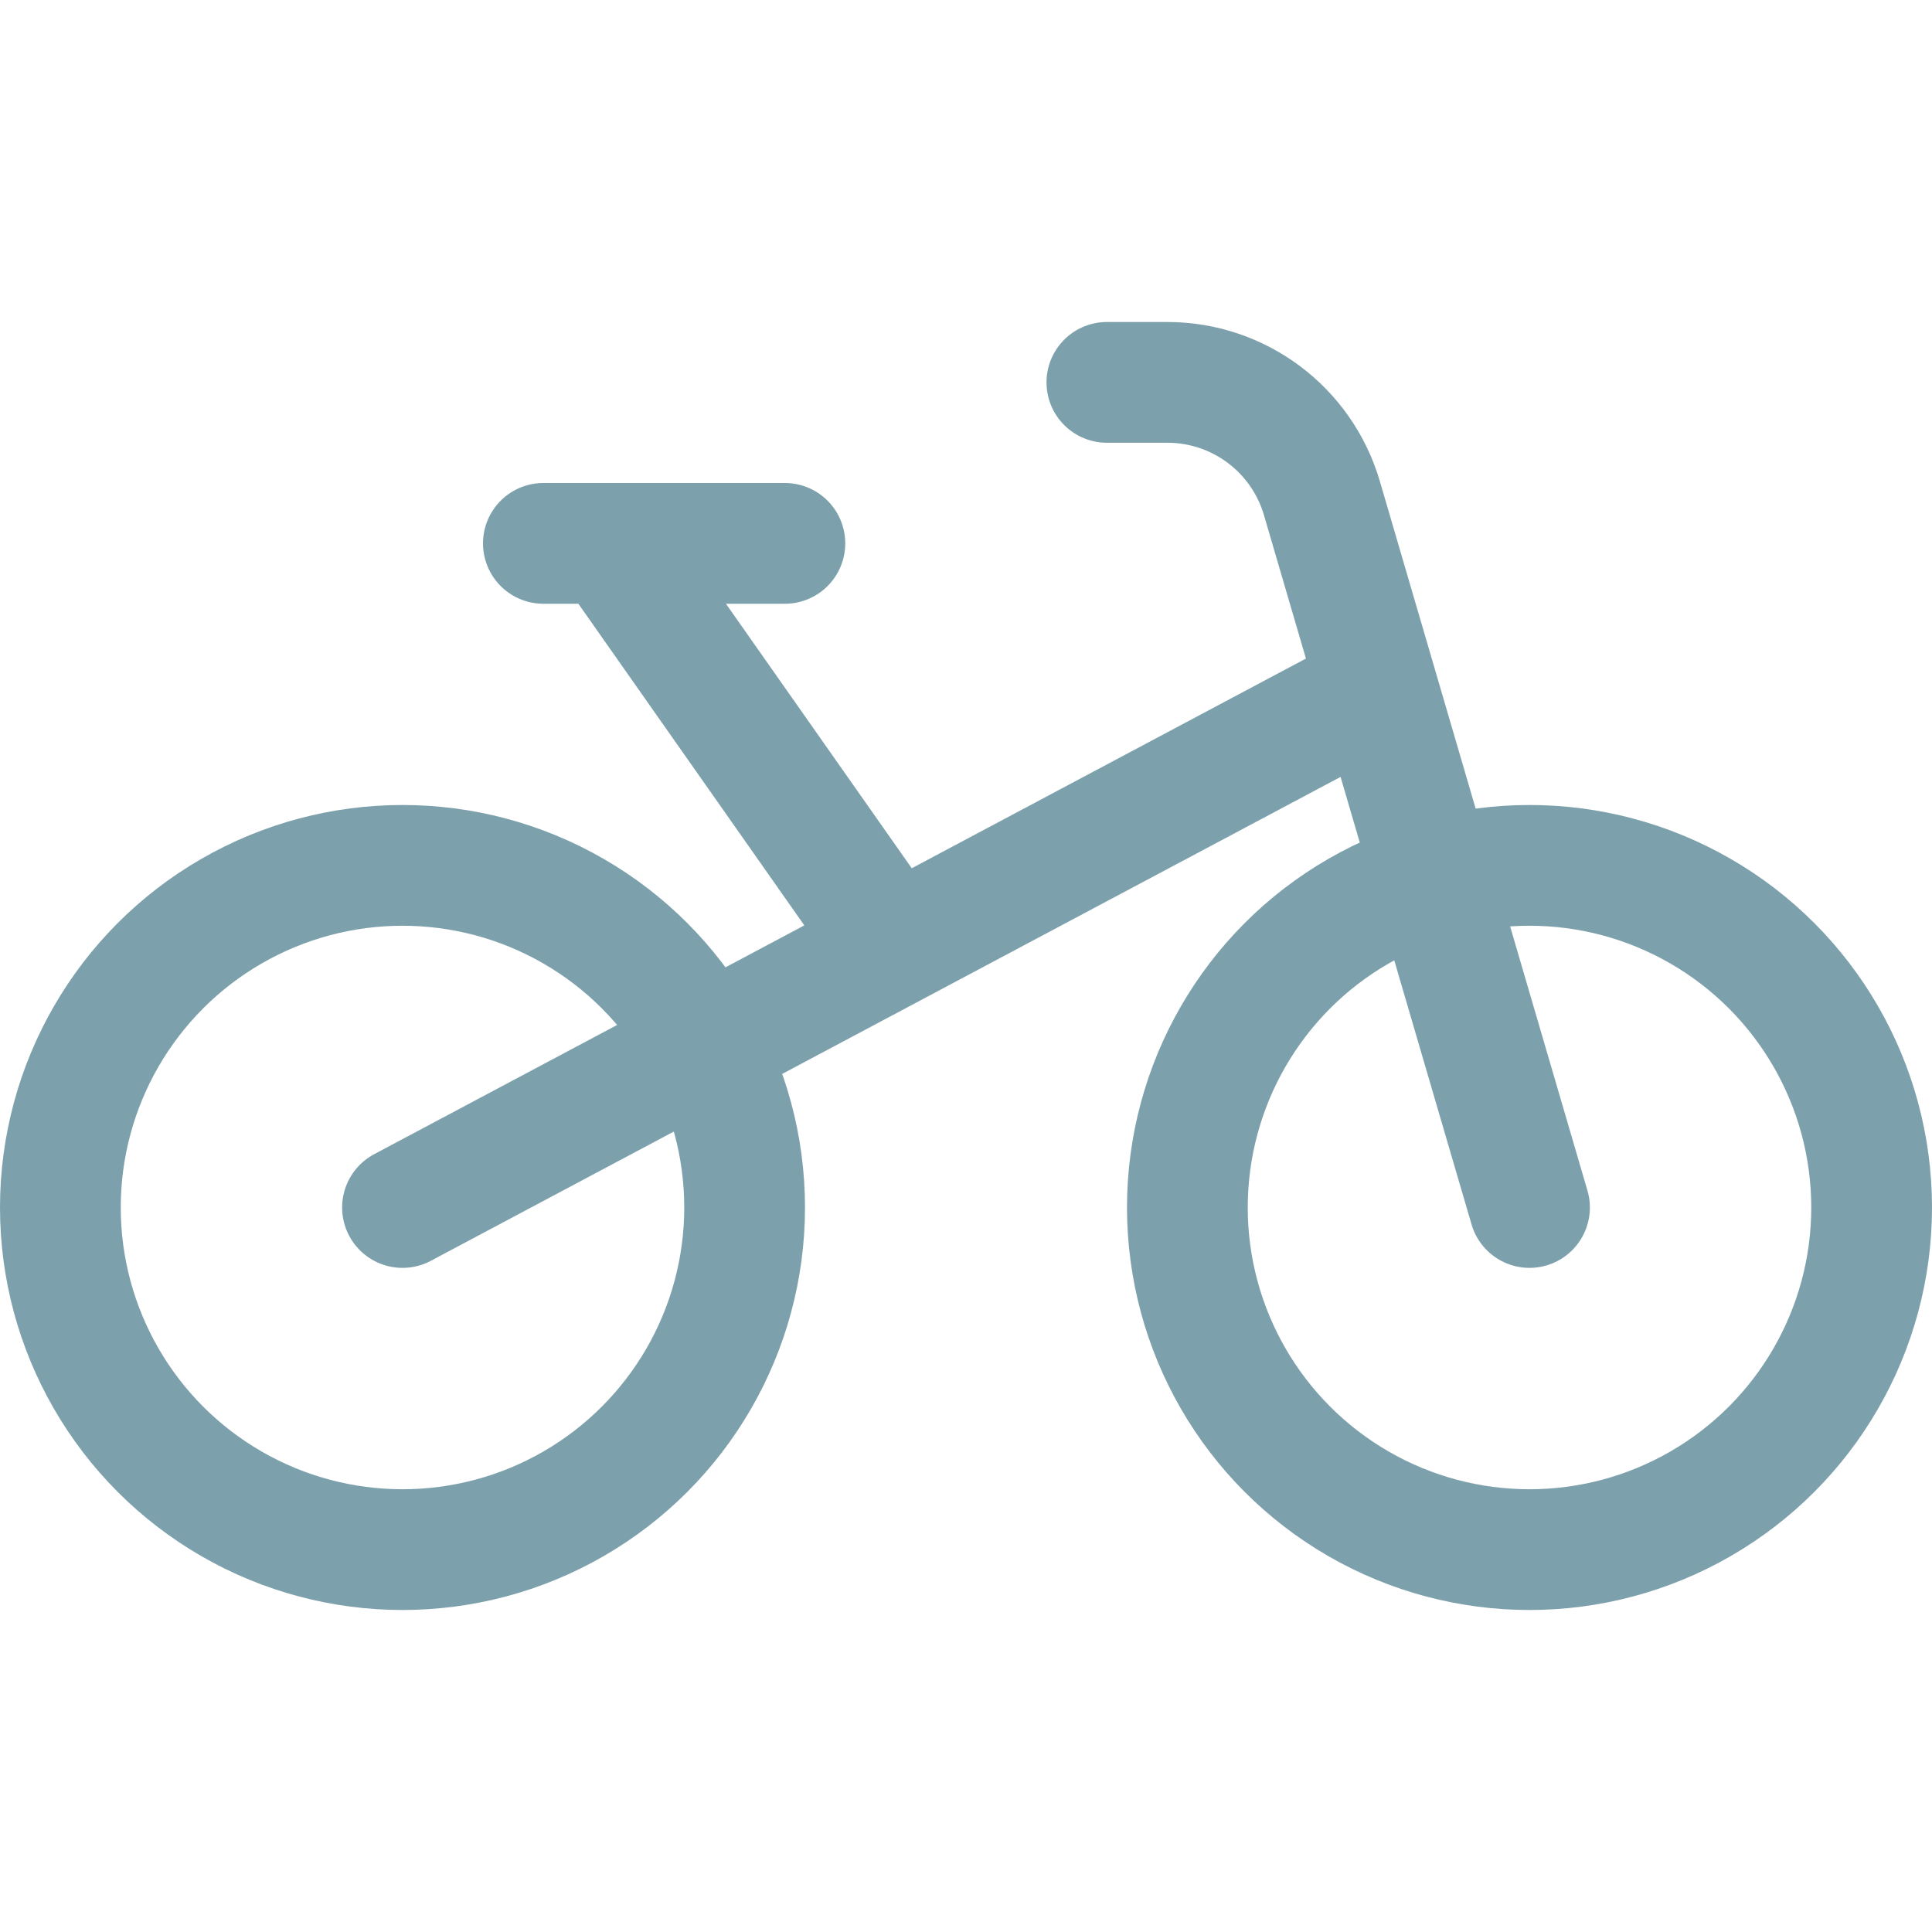 <svg width="24" height="24" viewBox="0 0 24 24" fill="none" xmlns="http://www.w3.org/2000/svg">
<path d="M19 15L16.421 6.188C16.171 5.336 15.39 4.75 14.502 4.75H13.75M6.75 6.75H9.75M10.964 11.575L7.75 7M16.75 8.75L5 15" stroke="#7DA1AC" stroke-width="1.5" stroke-linecap="round" stroke-linejoin="round"/>
<circle cx="19" cy="15" r="4.25" stroke="#7DA1AC" stroke-width="1.5" stroke-linecap="round" stroke-linejoin="round"/>
<circle cx="5" cy="15" r="4.25" stroke="#7DA1AC" stroke-width="1.5" stroke-linecap="round" stroke-linejoin="round"/>
</svg>
